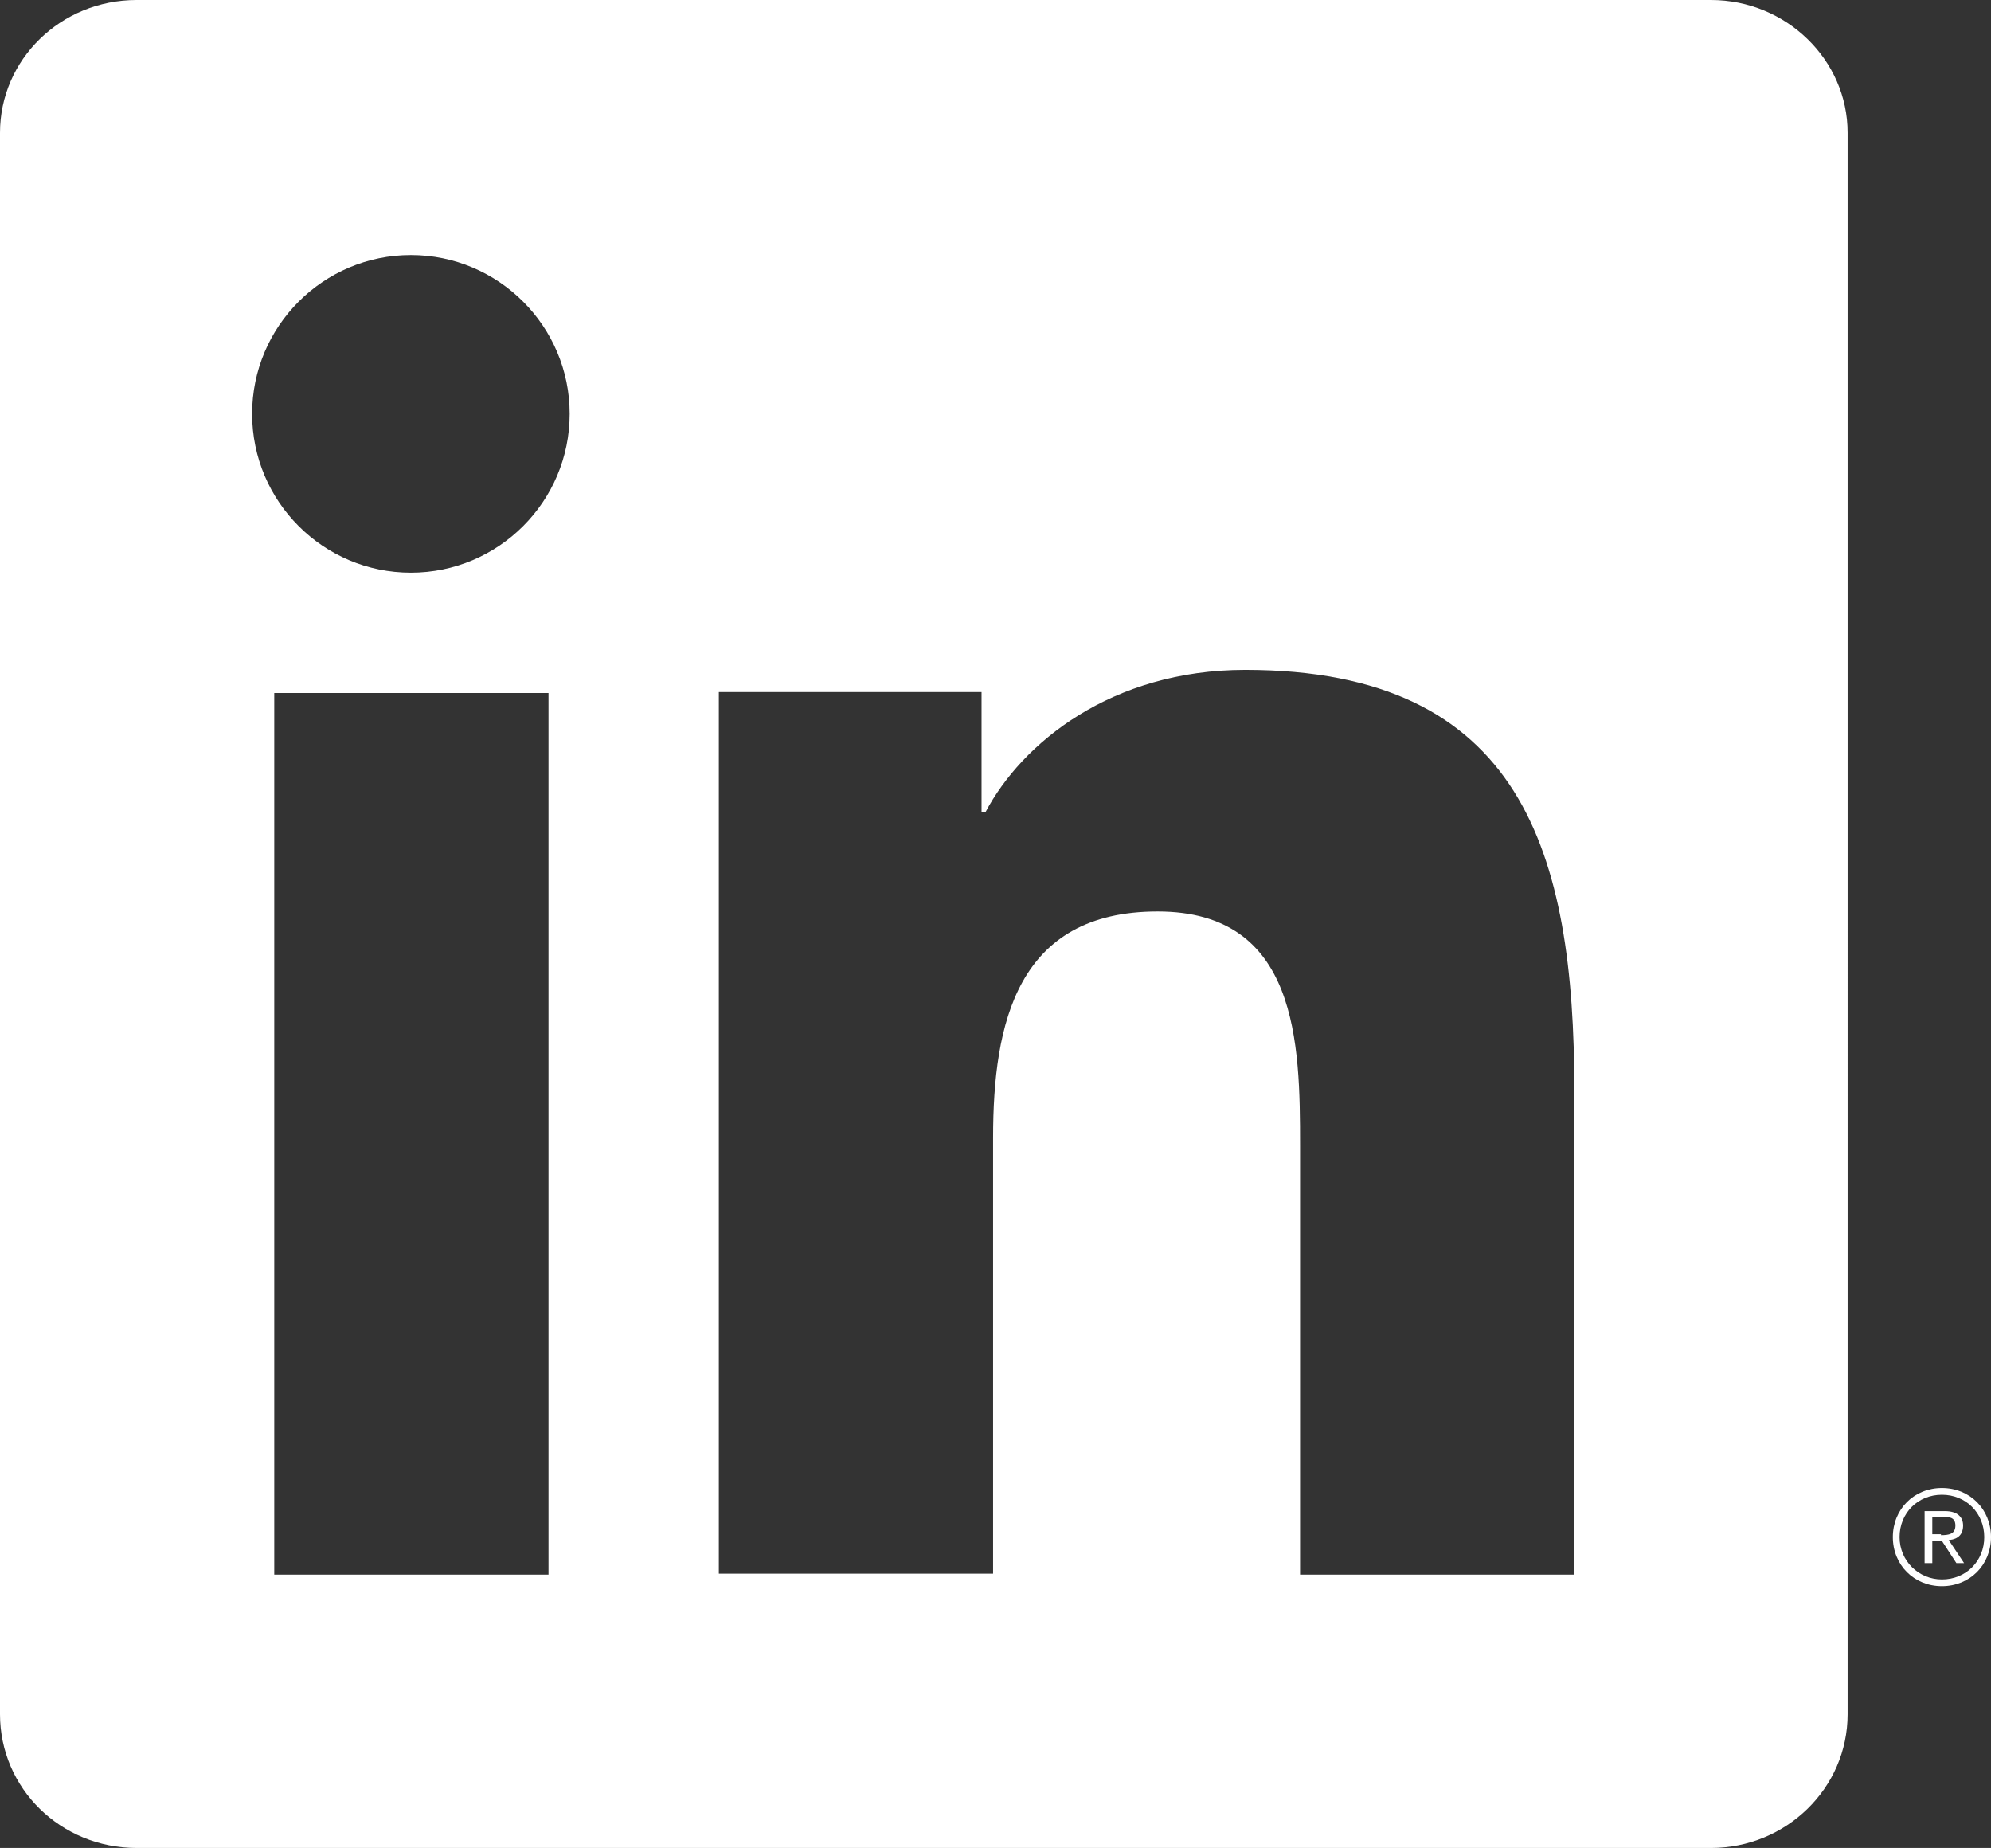 <?xml version="1.0" encoding="UTF-8"?>
<svg id="Camada_1" xmlns="http://www.w3.org/2000/svg" xmlns:svg="http://www.w3.org/2000/svg" xmlns:rdf="http://www.w3.org/1999/02/22-rdf-syntax-ns#" xmlns:dc="http://purl.org/dc/elements/1.1/" xmlns:cc="http://creativecommons.org/ns#" version="1.1" viewBox="0 0 206.9 192">
  <rect x="0" y="0" width="206.9" height="192" fill="#333333" stroke="none"/>
  <!-- Generator: Adobe Illustrator 29.0.1, SVG Export Plug-In . SVG Version: 2.1.0 Build 192)  -->
  <defs>
    <style>
      .st0 {
        fill: #ffffff;
      }
    </style>
  </defs>
  <path class="st0" d="M177.8,0H14.2C6.3,0,0,6.2,0,13.8v164.3c0,7.7,6.3,13.9,14.2,13.9h163.6c7.8,0,14.2-6.2,14.2-13.9V13.8C192,6.2,185.6,0,177.8,0ZM57,163.6h-28.5v-91.6h28.5v91.6ZM42.7,59.5c-9.1,0-16.5-7.4-16.5-16.5s7.4-16.5,16.5-16.5,16.5,7.4,16.5,16.5-7.4,16.5-16.5,16.5ZM163.6,163.6h-28.5v-44.6c0-10.6-.2-24.3-14.8-24.3s-17.1,11.6-17.1,23.5v45.3h-28.5v-91.6h27.3v12.5h.4c3.8-7.2,13.1-14.8,27-14.8,28.8,0,34.2,19,34.2,43.7v50.3Z"/>
  <path class="st0" d="M201.7,159.4h-.9v-1.8h1.1c.6,0,1.3,0,1.3.9s-.7,1-1.5,1ZM202.6,160c.9-.1,1.4-.6,1.4-1.5s-.6-1.5-1.9-1.5h-2.1v5.4h.8v-2.3h1s1.5,2.3,1.5,2.3h.8l-1.6-2.4h.1s0,0,0,0Z"/>
  <path class="st0" d="M201.8,164.1c-2.4,0-4.4-1.9-4.4-4.4s1.9-4.4,4.4-4.4,4.4,1.9,4.4,4.4-1.9,4.4-4.4,4.4ZM201.8,154.6c-2.9,0-5.1,2.2-5.1,5.1s2.2,5.1,5.1,5.1,5.1-2.2,5.1-5.1-2.2-5.1-5.1-5.1h0Z"/>
</svg>